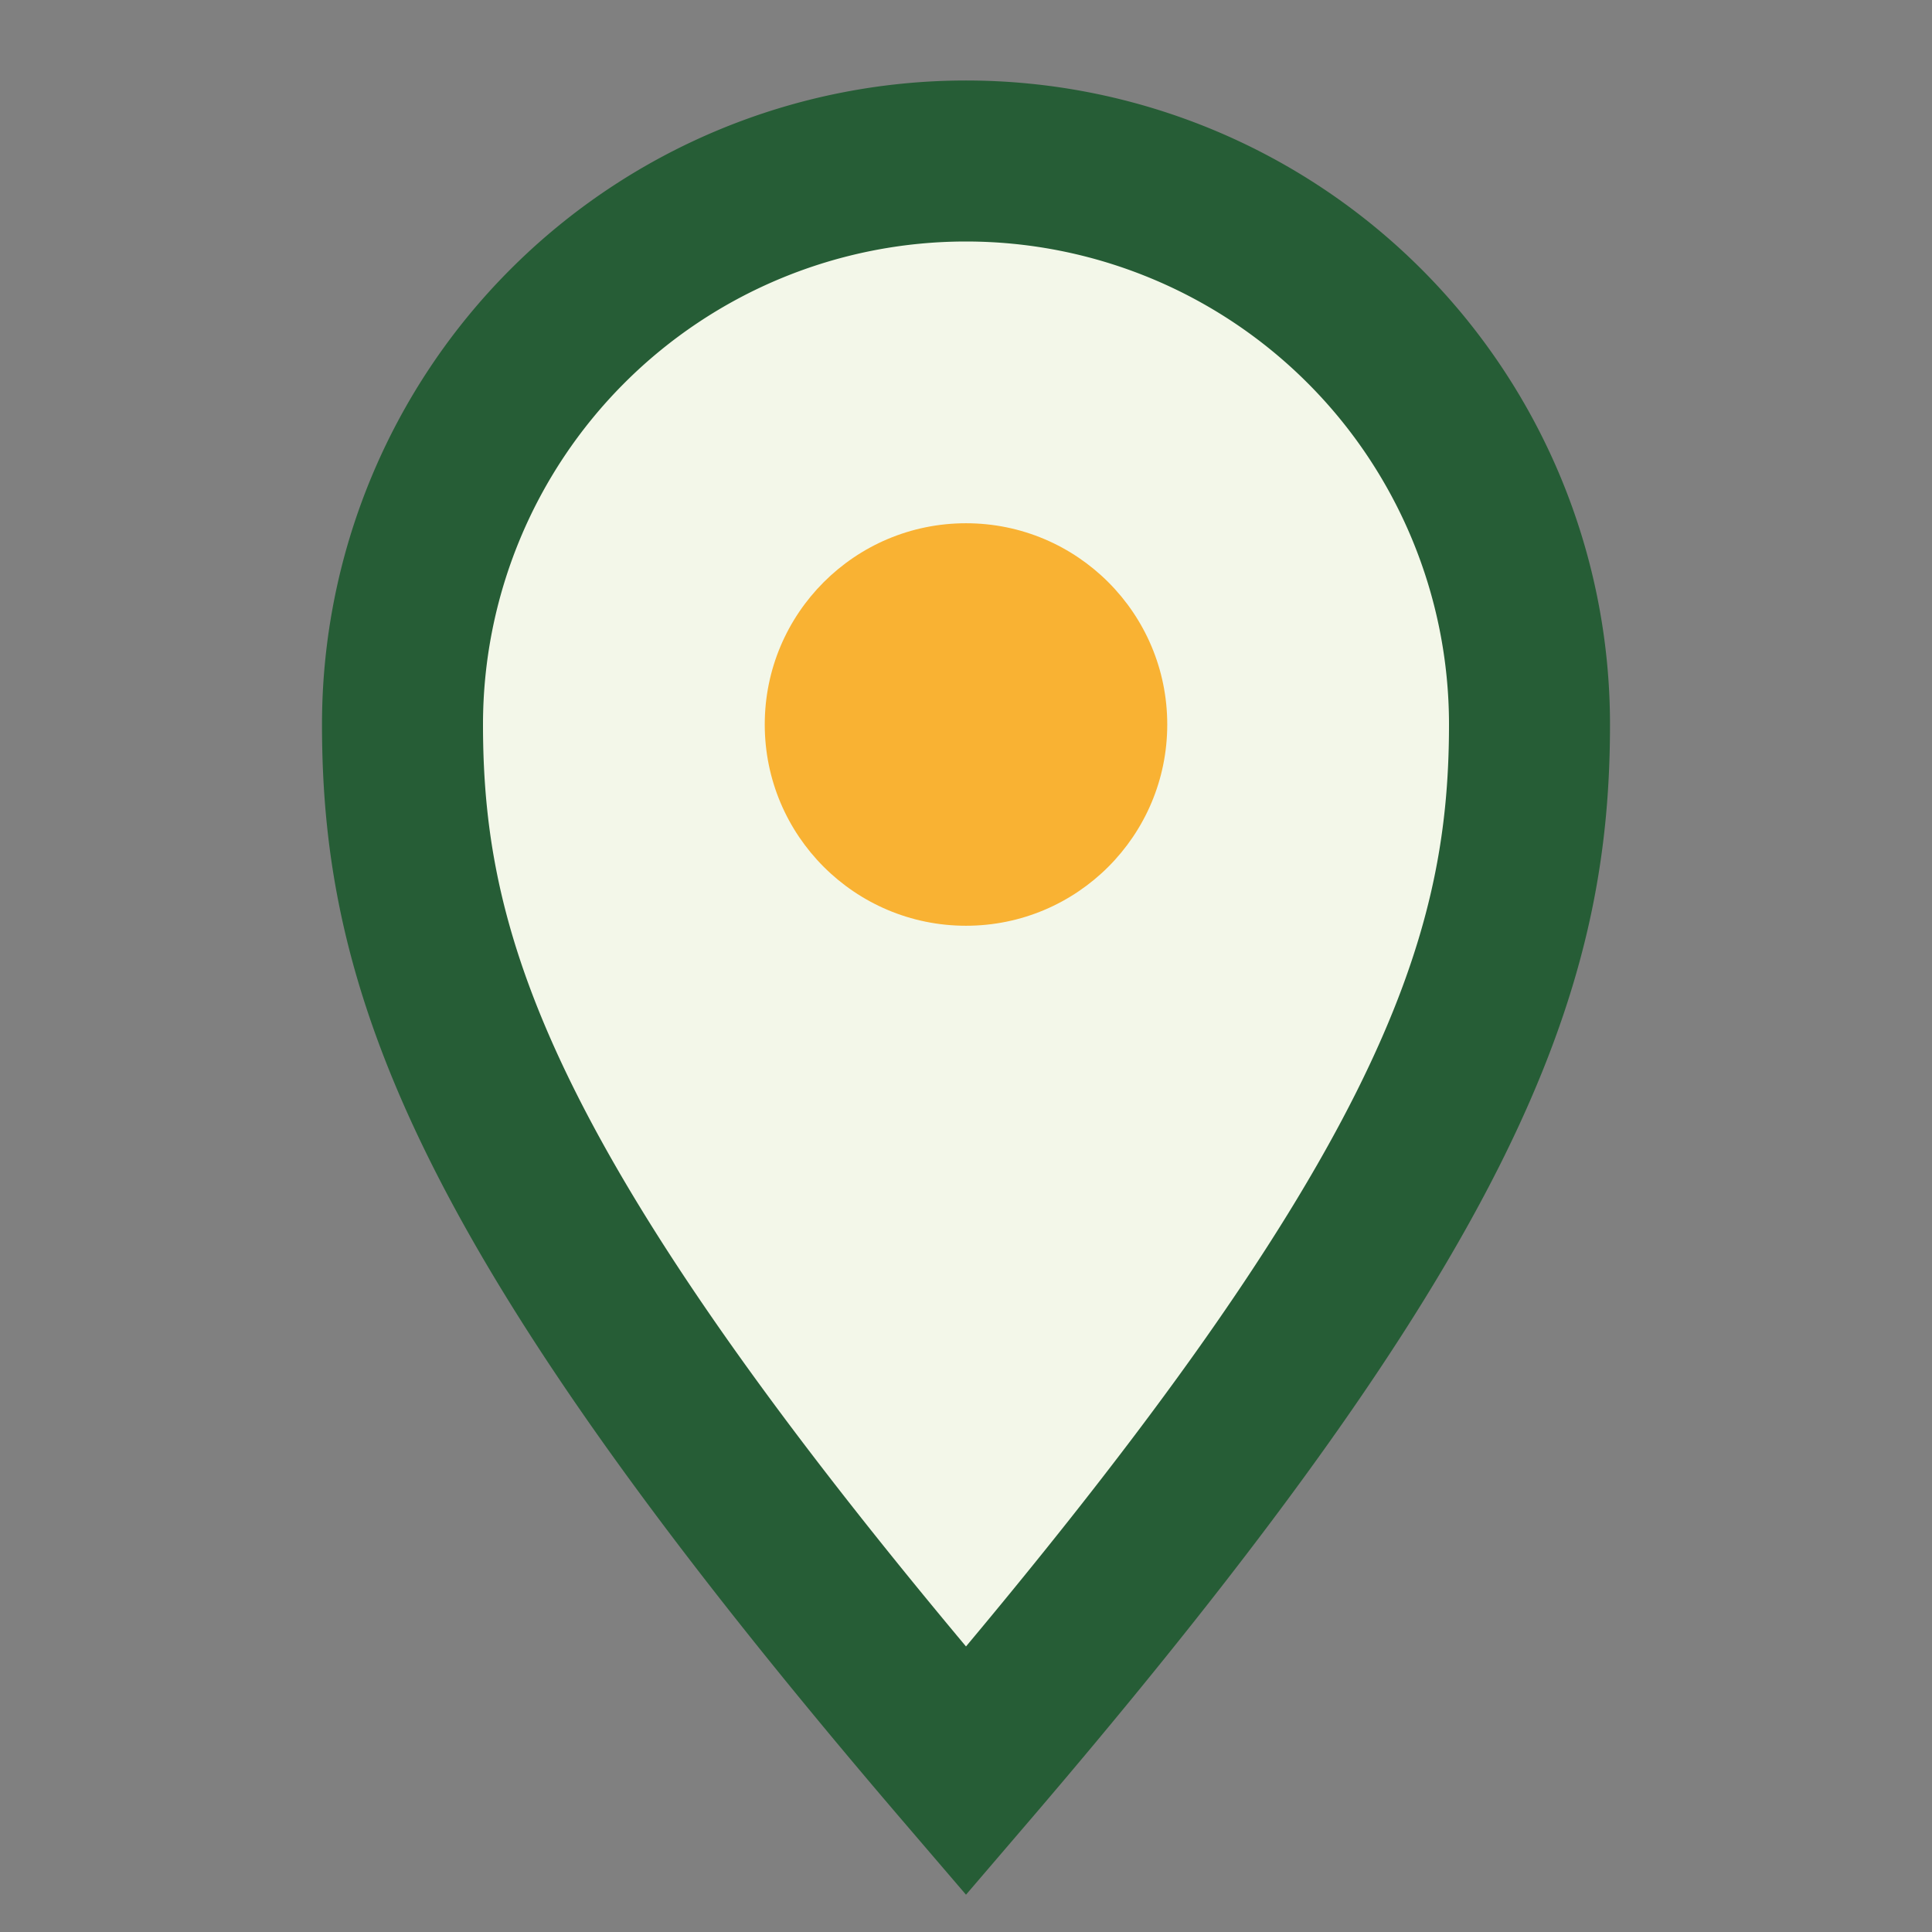 <?xml version="1.0" encoding="UTF-8"?>
<svg xmlns="http://www.w3.org/2000/svg" width="24" height="24" viewBox="0 0 24 24"><rect x="0" y="0" width="24" height="24" fill="#808080" stroke="none"/><path d="M12 22c6-7 7-10 7-13a7 7 0 1 0-14 0c0 3 1 6 7 13z" fill="#F3F7E9" stroke="#265D36" stroke-width="2"/><circle cx="12" cy="9" r="2.5" fill="#F9B233"/></svg>